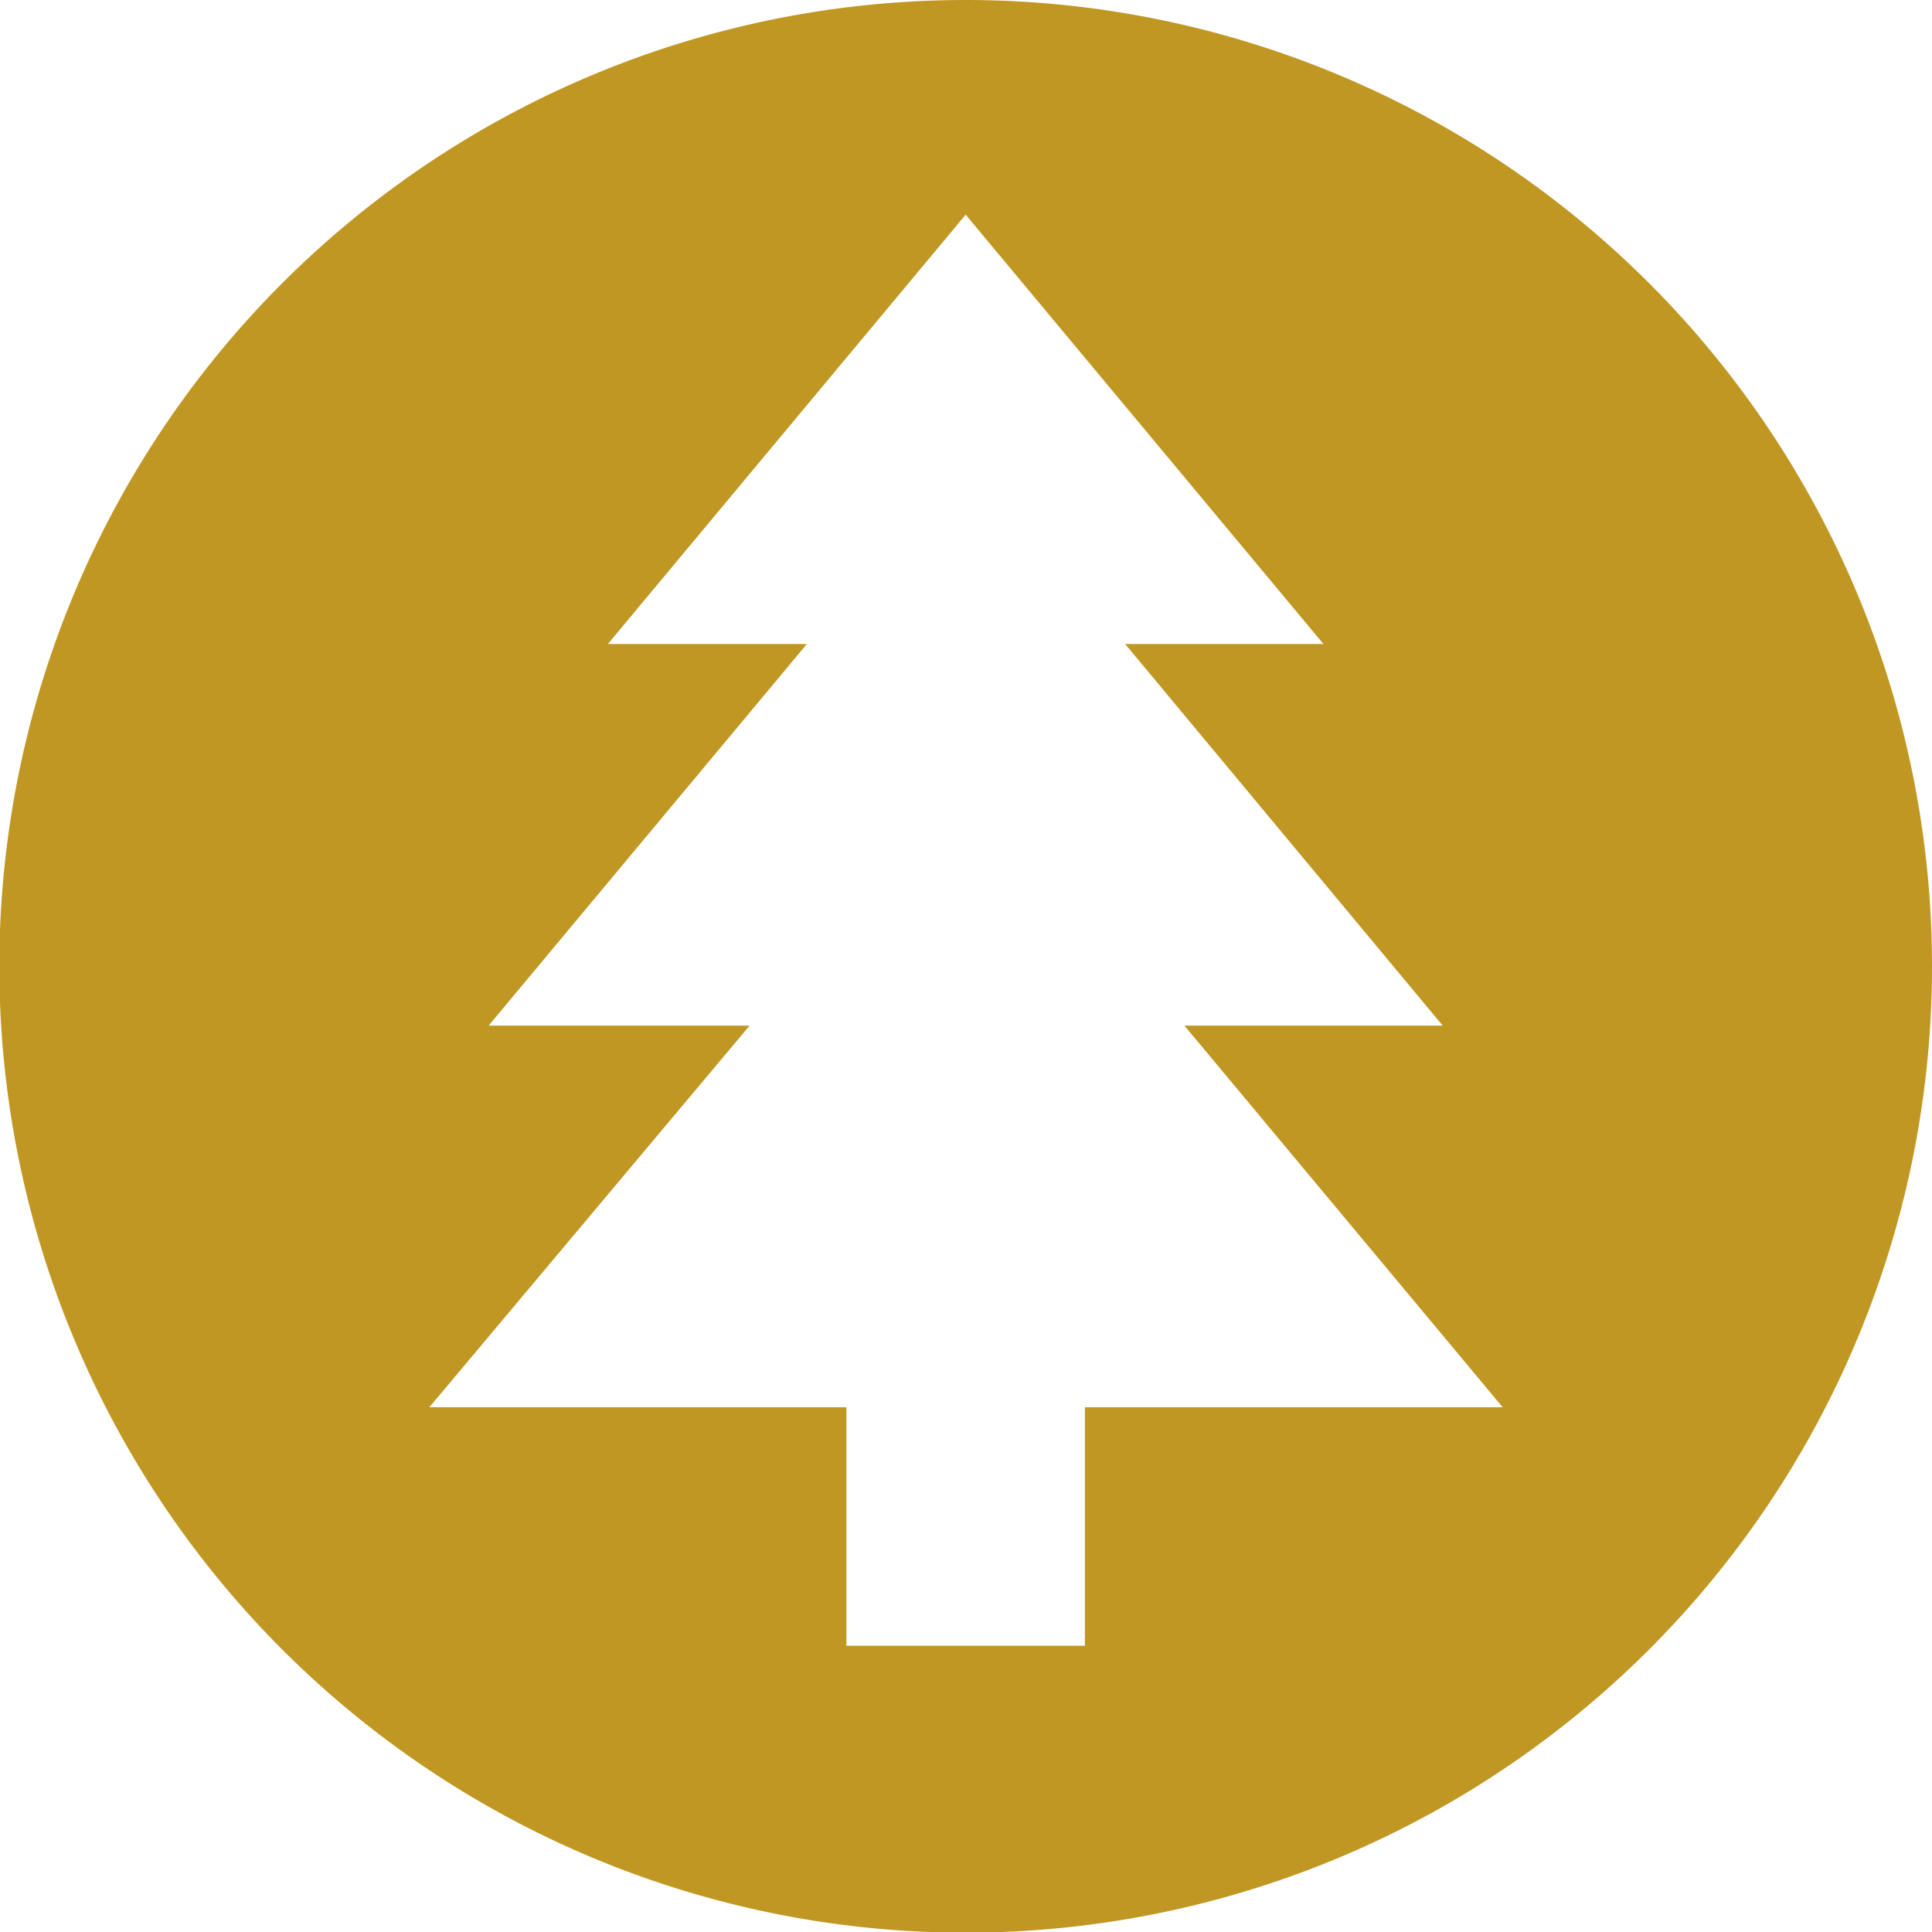 <svg xmlns="http://www.w3.org/2000/svg" xmlns:xlink="http://www.w3.org/1999/xlink" viewBox="0 0 28.35 28.35"><defs><style>.cls-1{fill:none;}.cls-2{clip-path:url(#clip-path);}.cls-3{fill:#c19723;}</style><clipPath id="clip-path" transform="translate(0)"><rect class="cls-1" width="28.35" height="28.35"/></clipPath></defs><title>nadelhoelzer1</title><g id="Ebene_2" data-name="Ebene 2"><g id="Ebene_1-2" data-name="Ebene 1"><g class="cls-2"><path class="cls-3" d="M14.17,0A14.18,14.18,0,1,0,28.35,14.17,14.18,14.18,0,0,0,14.17,0m1.75,20.65v3.5h-3.5v-3.5H6.3L11,15.05H7.17l4.67-5.6H8.92l5.25-6.3,5.25,6.3H16.51l4.66,5.6H17.38l4.67,5.6Z" transform="translate(0)"/></g></g></g></svg>